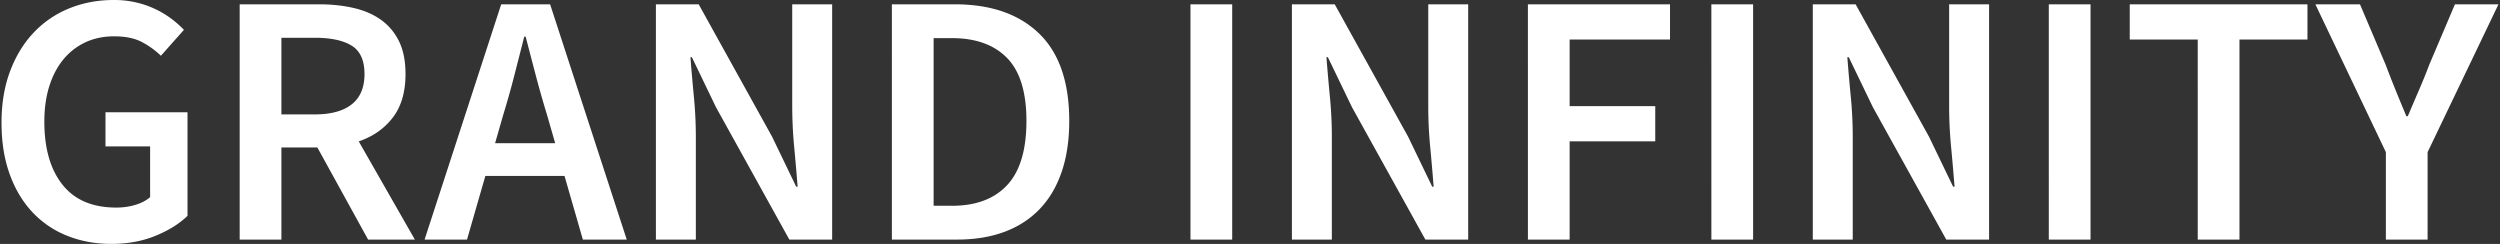 <svg xmlns="http://www.w3.org/2000/svg" xmlns:xlink="http://www.w3.org/1999/xlink" width="205" height="20"><rect width="100%" height="100%" fill="#333333" stroke="none"/><g fill="none" fill-rule="evenodd" transform="translate(-9 -18)"><path fill="#FFF" d="M9.125 28.059c0-1.573.236-2.984.708-4.233.472-1.249 1.121-2.306 1.947-3.171a8.265 8.265 0 0 1 2.92-1.977c1.122-.452 2.331-.678 3.629-.678a7.91 7.91 0 0 1 1.858.206 7.704 7.704 0 0 1 2.861 1.327c.394.296.738.6 1.033.915l-1.888 2.124a6.701 6.701 0 0 0-1.607-1.15c-.58-.295-1.323-.443-2.228-.443-.865 0-1.647.163-2.345.487a5.15 5.15 0 0 0-1.8 1.387c-.5.6-.889 1.332-1.164 2.197-.276.865-.413 1.839-.413 2.92 0 2.203.496 3.929 1.49 5.177.992 1.25 2.462 1.874 4.41 1.874.55 0 1.071-.074 1.563-.222.491-.147.895-.358 1.21-.634v-4.16H17.65v-2.801h6.726v8.495c-.669.65-1.544 1.195-2.625 1.637-1.082.443-2.291.664-3.629.664-1.278 0-2.468-.216-3.569-.649a7.89 7.89 0 0 1-2.861-1.917c-.807-.846-1.436-1.888-1.888-3.127-.452-1.24-.679-2.655-.679-4.248Zm22.95-.678h2.744c1.317 0 2.325-.276 3.023-.826.698-.551 1.047-1.377 1.047-2.478 0-1.121-.349-1.898-1.047-2.33-.698-.433-1.706-.65-3.023-.65h-2.744v6.284Zm7.11 10.265-4.16-7.552h-2.95v7.552h-3.422V18.354h6.52c1.003 0 1.937.098 2.802.295.865.197 1.613.516 2.242.959a4.637 4.637 0 0 1 1.49 1.755c.363.727.545 1.632.545 2.714 0 1.475-.349 2.664-1.047 3.569-.698.905-1.627 1.554-2.788 1.947l4.602 8.053h-3.835Zm15.339-7.906-.679-2.36a80.612 80.612 0 0 1-.9-3.156 811.23 811.23 0 0 1-.84-3.215h-.118c-.276 1.081-.55 2.158-.826 3.23a69.374 69.374 0 0 1-.885 3.142l-.679 2.36h4.927Zm.767 2.685H48.8l-1.505 5.221h-3.48l6.283-19.292h4.012l6.283 19.292h-3.599l-1.504-5.221Zm7.492-14.071h3.51l6.018 10.855 1.977 4.1h.118c-.08-1.002-.172-2.079-.28-3.23a35.78 35.78 0 0 1-.163-3.347v-8.378h3.274v19.292h-3.51L67.71 26.791l-1.976-4.1h-.118c.079 1.022.172 2.094.28 3.215a34.39 34.39 0 0 1 .163 3.303v8.437h-3.275V18.354Zm19.351 0h5.162c2.95 0 5.251.796 6.903 2.39 1.652 1.592 2.478 3.982 2.478 7.168 0 1.592-.211 2.999-.634 4.218-.423 1.22-1.033 2.237-1.83 3.053-.796.816-1.76 1.43-2.89 1.844-1.13.413-2.414.619-3.85.619h-5.339V18.354Zm4.926 16.52c1.967 0 3.476-.566 4.528-1.697 1.053-1.13 1.579-2.886 1.579-5.265 0-2.36-.531-4.081-1.593-5.163-1.062-1.081-2.567-1.622-4.514-1.622h-1.504v13.746h1.504Zm19.558-16.52h3.422v19.292h-3.422V18.354Zm8.319 0h3.51l6.018 10.855 1.976 4.1h.118c-.079-1.002-.172-2.079-.28-3.23a35.78 35.78 0 0 1-.162-3.347v-8.378h3.274v19.292h-3.51l-6.018-10.855-1.977-4.1h-.118c.08 1.022.173 2.094.28 3.215.109 1.12.163 2.222.163 3.303v8.437h-3.274V18.354Zm19.35 0h11.653v2.89h-8.23v5.458h7.02v2.89h-7.02v8.054h-3.422V18.354Zm15.045 0h3.422v19.292h-3.422V18.354Zm8.318 0h3.51l6.018 10.855 1.977 4.1h.118c-.079-1.002-.172-2.079-.28-3.23a35.78 35.78 0 0 1-.163-3.347v-8.378h3.275v19.292h-3.51l-6.018-10.855-1.977-4.1h-.118c.079 1.022.172 2.094.28 3.215a34.39 34.39 0 0 1 .163 3.303v8.437h-3.275V18.354Zm19.351 0h3.422v19.292h-3.422V18.354Zm12.213 2.89h-5.575v-2.89h14.572v2.89h-5.575v16.402h-3.422V21.245Zm15.428 9.234-5.782-12.124h3.658l2.094 4.926c.275.728.55 1.43.826 2.11.275.678.57 1.39.885 2.138h.118c.315-.747.62-1.46.914-2.139.295-.678.58-1.381.856-2.109l2.094-4.926h3.57l-5.812 12.124v7.168h-3.421v-7.168Z"/></g></svg>